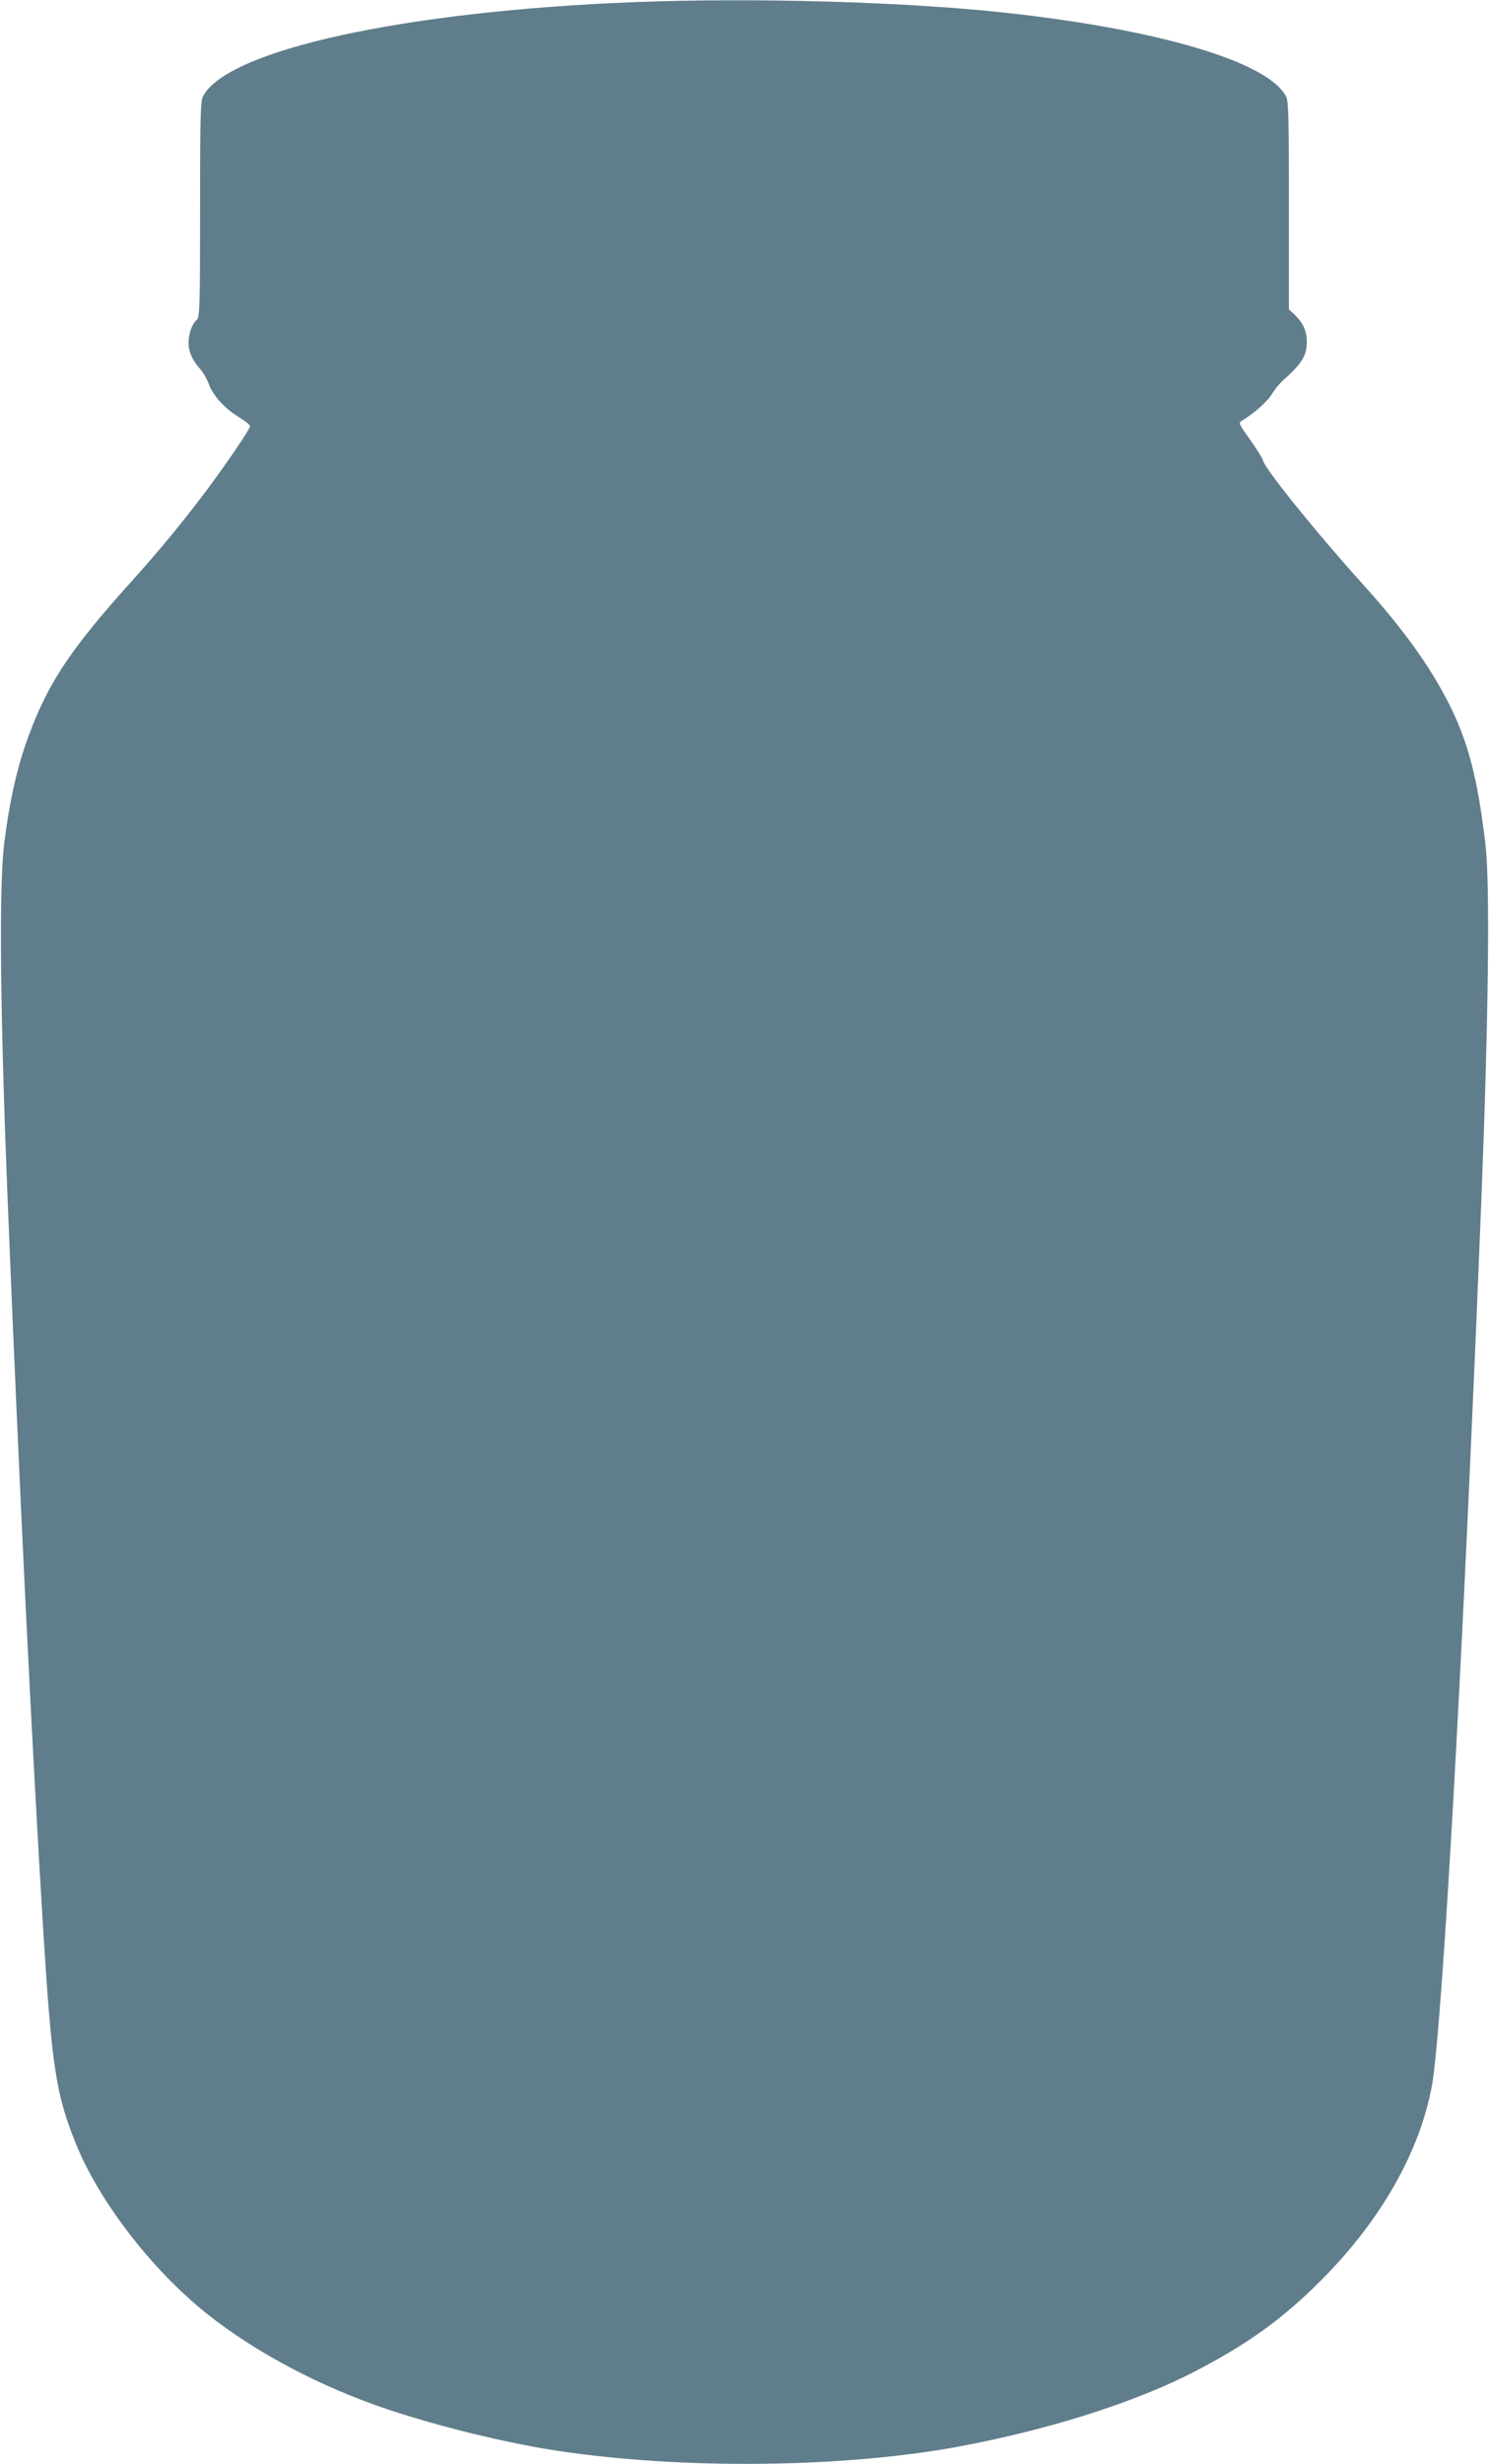 <?xml version="1.0" standalone="no"?>
<!DOCTYPE svg PUBLIC "-//W3C//DTD SVG 20010904//EN"
 "http://www.w3.org/TR/2001/REC-SVG-20010904/DTD/svg10.dtd">
<svg version="1.0" xmlns="http://www.w3.org/2000/svg"
 width="774pt" height="1280pt" viewBox="0 0 774 1280"
 preserveAspectRatio="xMidYMid meet">
<g transform="translate(0,1280) scale(0.1,-0.1)"
fill="#607d8b" stroke="none">
<path d="M3300 12789 c-1192 -46 -2121 -248 -2245 -490 -13 -24 -15 -115 -15
-587 0 -508 -2 -561 -17 -573 -24 -20 -43 -73 -43 -119 0 -47 20 -91 59 -135
15 -16 36 -52 46 -79 23 -62 81 -126 157 -173 32 -20 58 -40 58 -46 0 -16
-125 -199 -236 -347 -121 -160 -241 -306 -392 -473 -321 -357 -436 -535 -542
-842 -46 -135 -82 -299 -107 -496 -29 -224 -23 -872 17 -1869 60 -1485 129
-2892 185 -3790 44 -706 66 -850 169 -1104 120 -298 391 -651 676 -880 253
-203 595 -384 945 -501 266 -89 618 -175 875 -214 646 -99 1482 -91 2085 19
471 87 930 232 1240 394 273 142 451 270 651 470 311 311 515 669 578 1016 41
228 122 1538 196 3185 6 132 15 335 20 450 9 197 16 361 40 955 37 931 46
1641 22 1850 -40 344 -91 541 -193 740 -100 196 -239 388 -449 620 -240 266
-506 596 -514 637 -3 11 -33 60 -67 108 -58 81 -62 89 -45 99 62 36 134 100
156 137 14 23 40 56 59 73 100 89 124 129 124 202 0 56 -21 100 -67 143 l-26
24 0 539 c0 454 -2 543 -15 567 -92 179 -659 348 -1460 435 -524 57 -1304 79
-1925 55z"/>
</g>
</svg>
